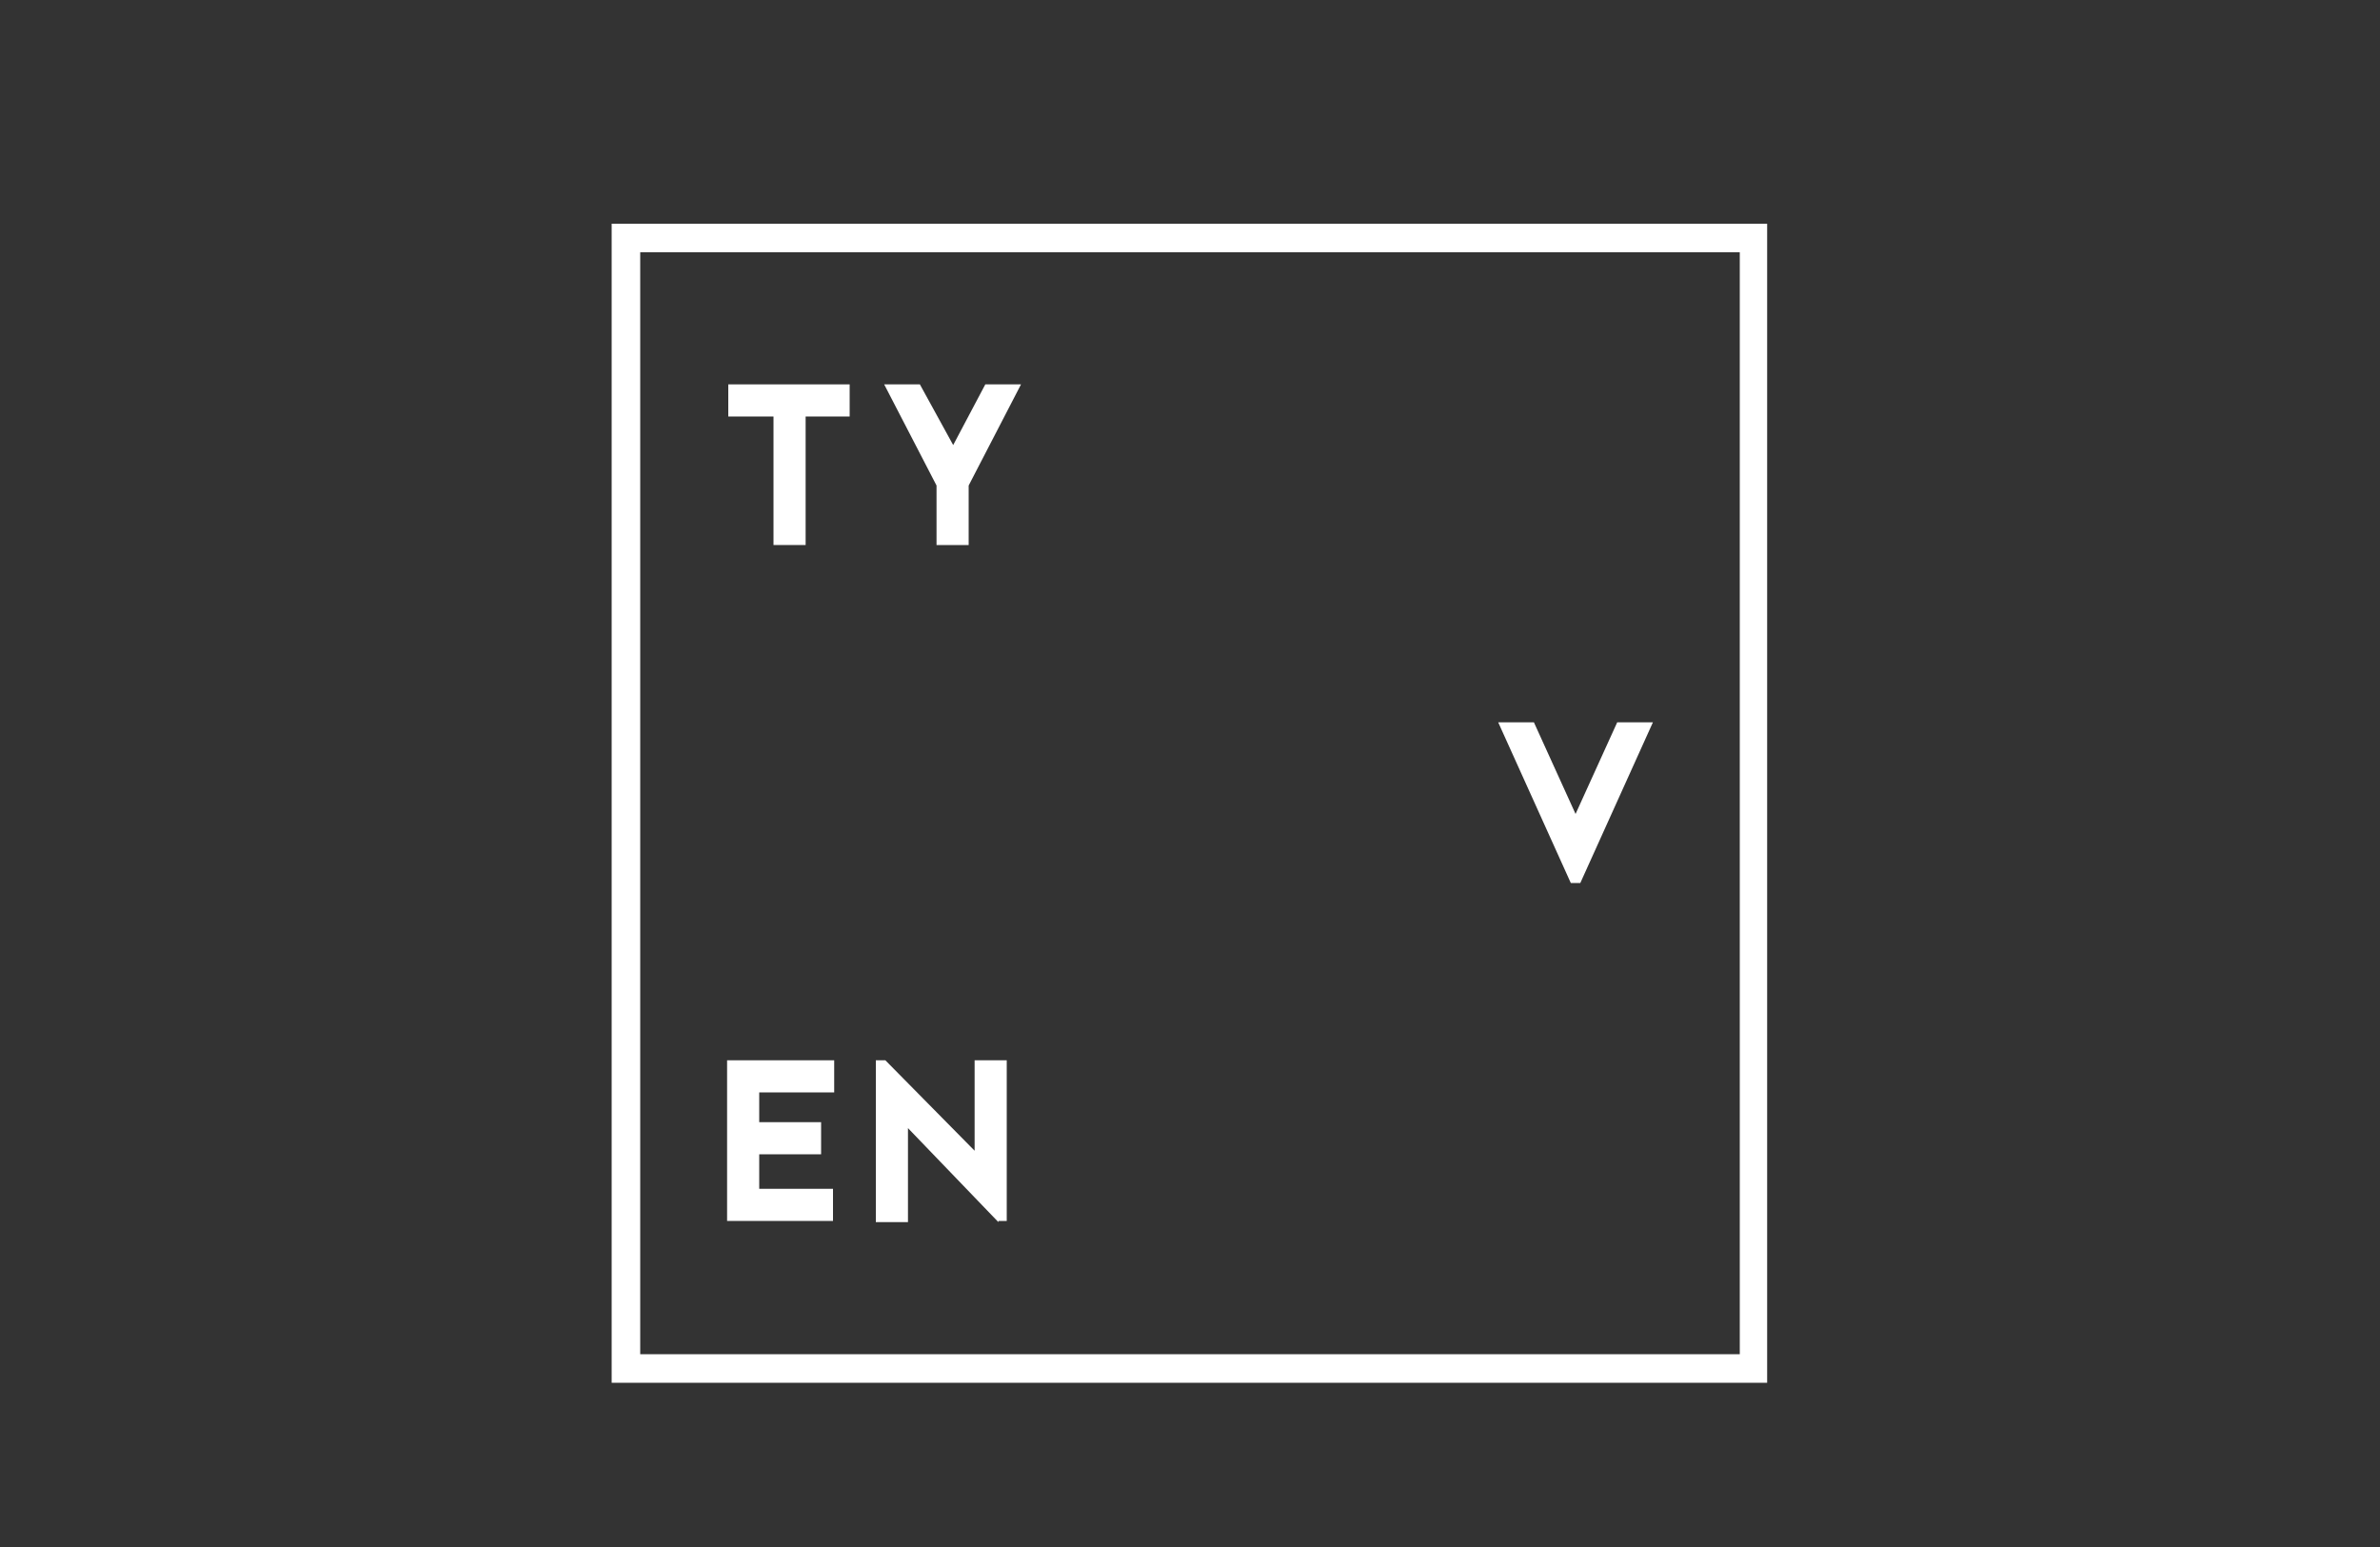 <?xml version="1.0" encoding="utf-8"?>
<!-- Generator: Adobe Illustrator 23.0.6, SVG Export Plug-In . SVG Version: 6.00 Build 0)  -->
<svg version="1.1" id="Layer_1" xmlns="http://www.w3.org/2000/svg" xmlns:xlink="http://www.w3.org/1999/xlink" x="0px" y="0px"
	 viewBox="0 0 200 130" style="enable-background:new 0 0 200 130;" xml:space="preserve">
<rect x="0" y="0" width="200" height="130" fill="#333333" stroke="none"/>
<style type="text/css">
	.st0{fill:#FFFFFF;}
</style>
<g>
	<g>
		<path class="st0" d="M148.6,116.2H51.4V18.8h97.1V116.2z M53.8,113.8h92.4V21.2H53.8V113.8z"/>
	</g>
	<g>
		<path class="st0" d="M71.4,32.3V35h-3.7v10.8h-2.7V35h-3.8v-2.7H71.4z"/>
	</g>
	<g>
		<polygon class="st0" points="85.8,32.3 81.4,40.8 81.4,45.8 78.7,45.8 78.7,40.8 74.3,32.3 77.3,32.3 80.1,37.4 82.8,32.3 		"/>
	</g>
	<g>
		<path class="st0" d="M132,74.2l-6.1-13.5h3l3.5,7.7l3.5-7.7h3l-6.1,13.5H132z"/>
	</g>
	<g>
		<path class="st0" d="M70.1,91.8h-6.3v2.5H69V97h-5.2v2.9h6.2v2.7h-8.9V89.1h9V91.8z"/>
	</g>
	<g>
		<path class="st0" d="M83.9,102.7l-7.6-7.9v7.9h-2.7V89.1h0.8l7.5,7.6v-7.6h2.7v13.5H83.9z"/>
	</g>
</g>
</svg>
